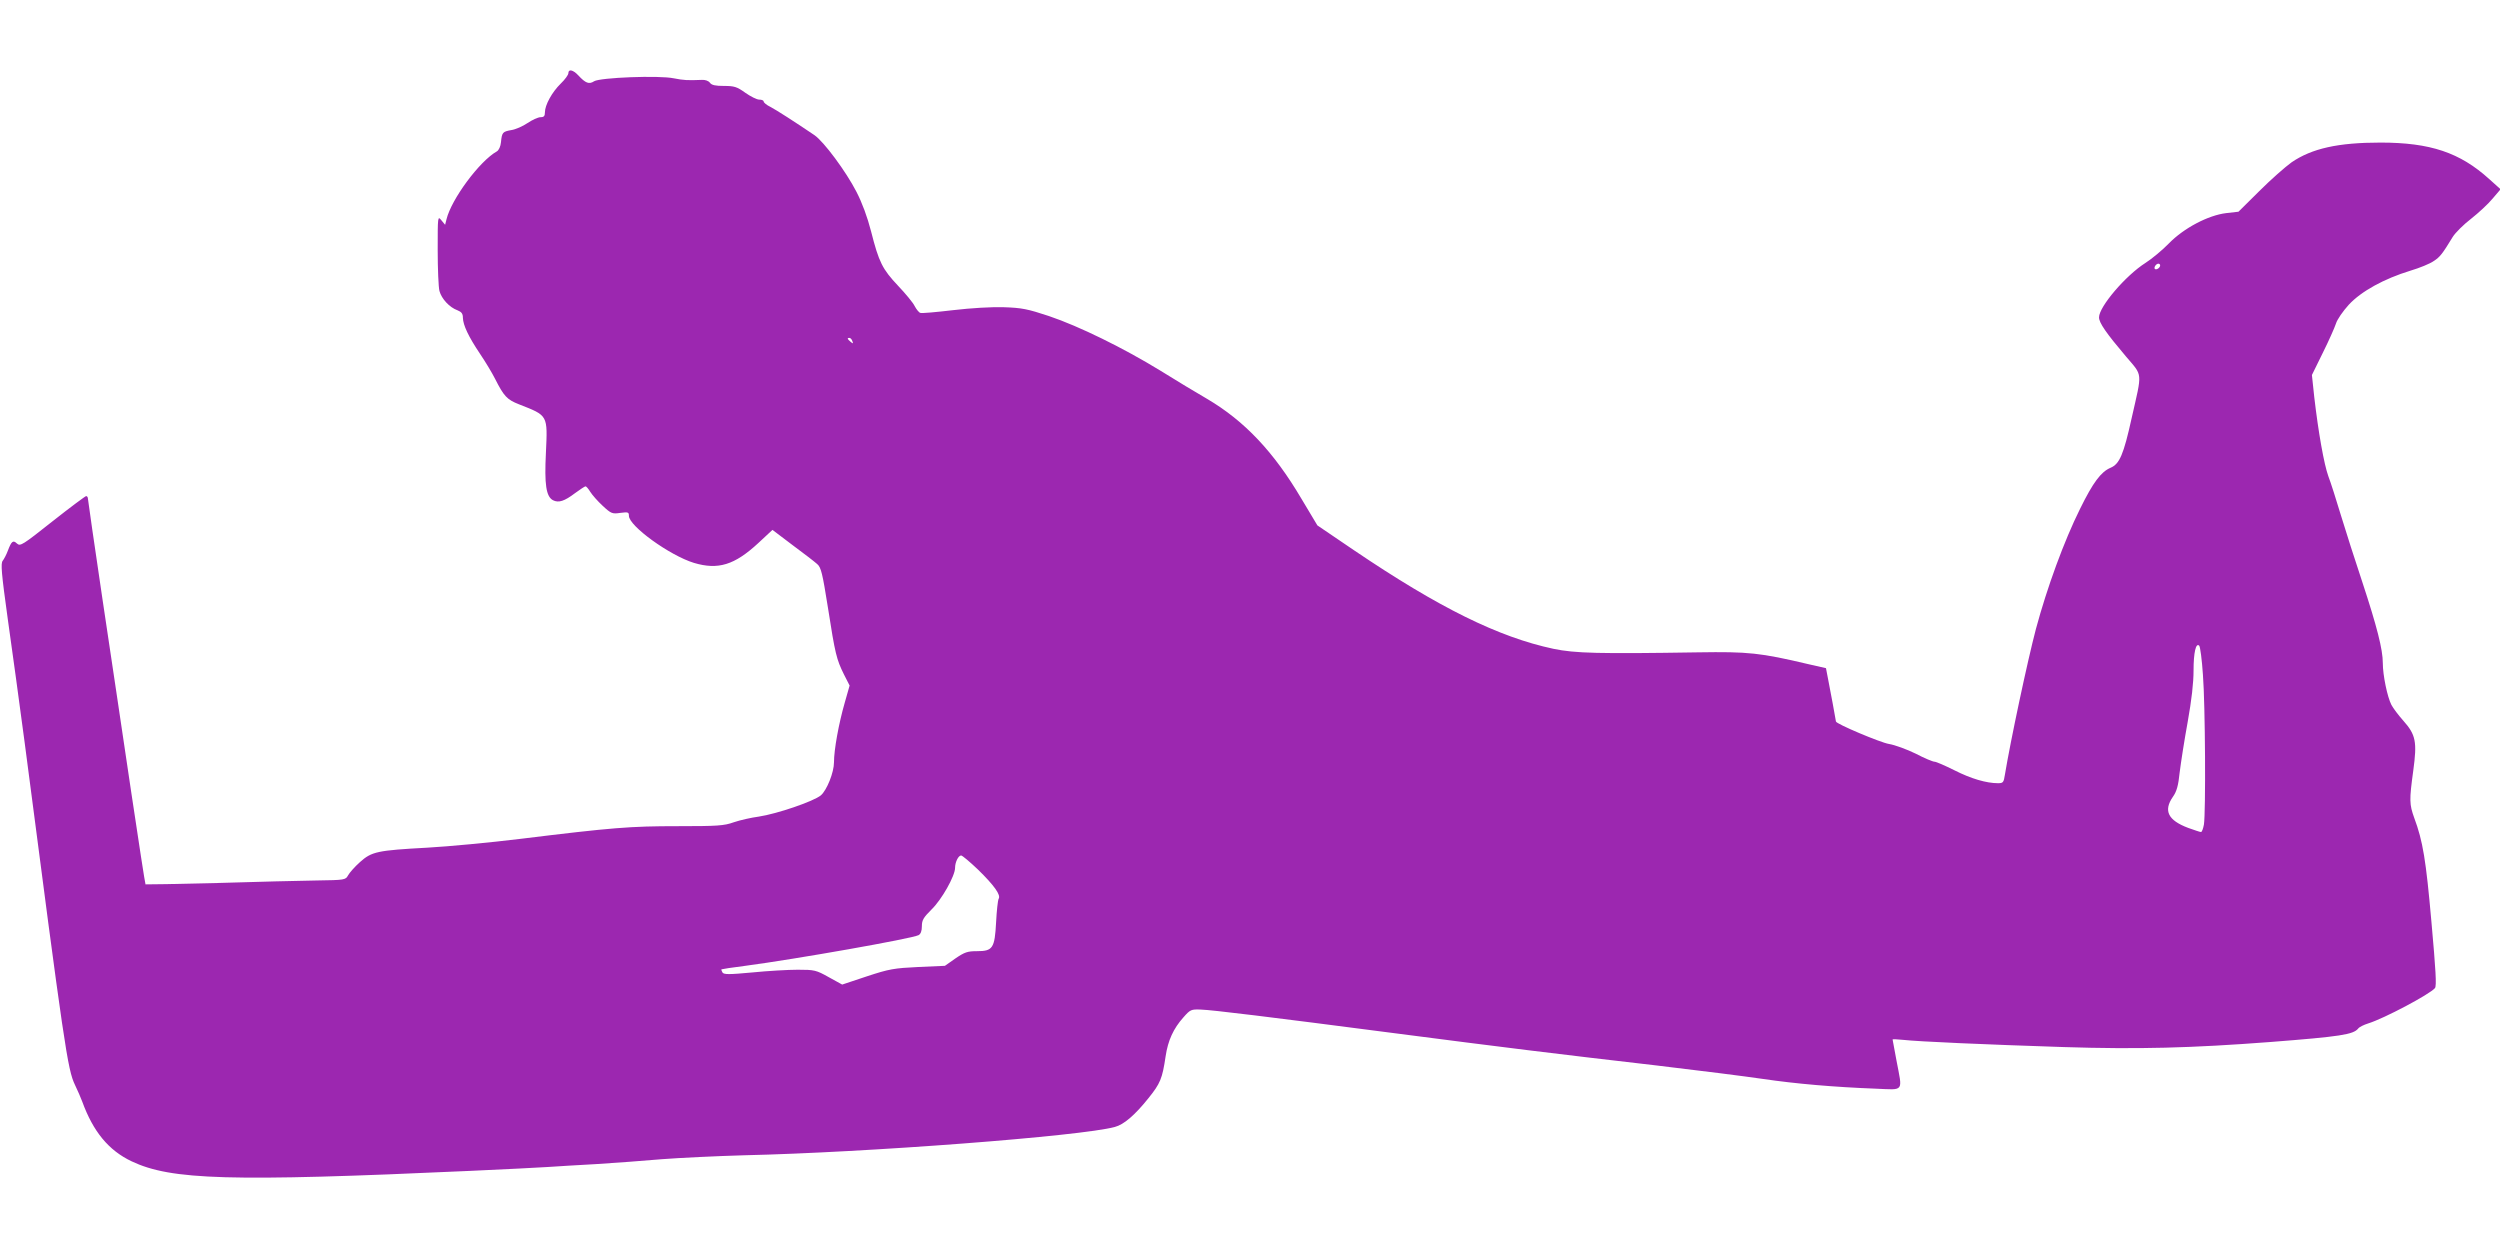<?xml version="1.0" standalone="no"?>
<!DOCTYPE svg PUBLIC "-//W3C//DTD SVG 20010904//EN"
 "http://www.w3.org/TR/2001/REC-SVG-20010904/DTD/svg10.dtd">
<svg version="1.0" xmlns="http://www.w3.org/2000/svg"
 width="1280pt" height="640pt" viewBox="0 0 1280 640"
 preserveAspectRatio="xMidYMid meet">
<g transform="translate(0,640) scale(0.1,-0.1)"
fill="#9c27b0" stroke="none">
<path d="M2910 6025 c0 -8 -17 -32 -39 -53 -45 -44 -81 -110 -81 -147 0 -19
-5 -25 -22 -25 -13 0 -43 -14 -67 -30 -25 -17 -62 -33 -83 -36 -45 -8 -48 -12
-53 -62 -2 -22 -11 -41 -21 -47 -89 -50 -233 -245 -258 -348 l-7 -28 -19 23
c-19 23 -19 22 -19 -152 0 -96 4 -191 9 -210 11 -40 51 -84 93 -99 20 -8 27
-17 27 -38 1 -38 29 -97 88 -185 27 -40 62 -98 77 -128 45 -89 61 -106 122
-130 150 -59 147 -53 138 -250 -8 -160 1 -222 36 -241 29 -15 59 -5 113 36 26
19 50 35 54 35 4 0 15 -13 24 -28 10 -16 38 -48 64 -72 43 -40 49 -42 90 -36
40 5 44 4 44 -15 0 -52 209 -203 333 -241 124 -37 208 -11 330 102 l72 67 103
-78 c57 -42 114 -86 126 -97 20 -17 27 -47 55 -223 37 -238 44 -265 82 -342
l29 -57 -25 -88 c-31 -108 -55 -241 -55 -305 0 -51 -36 -142 -67 -169 -37 -31
-225 -95 -318 -109 -38 -5 -96 -18 -128 -29 -50 -18 -84 -20 -287 -20 -243 0
-334 -7 -806 -65 -154 -19 -368 -39 -475 -45 -257 -14 -286 -20 -346 -74 -27
-24 -54 -55 -61 -68 -13 -23 -16 -24 -160 -26 -81 -1 -311 -7 -511 -13 -200
-5 -365 -8 -366 -7 -2 2 -35 217 -74 478 -39 261 -104 702 -146 980 -41 278
-75 511 -75 518 0 6 -4 12 -9 12 -4 0 -82 -58 -172 -129 -154 -122 -165 -129
-182 -114 -20 19 -28 13 -47 -37 -7 -19 -19 -42 -26 -51 -11 -13 -7 -62 26
-300 22 -156 61 -439 86 -629 204 -1567 220 -1676 258 -1755 13 -27 30 -66 37
-85 56 -154 135 -250 253 -306 203 -96 499 -105 1731 -49 176 8 356 17 400 20
44 3 157 10 250 15 94 6 244 17 335 25 91 7 280 16 420 20 626 14 1728 98
1898 145 46 12 102 60 171 146 62 77 72 101 89 216 12 81 40 142 91 199 35 40
40 42 89 40 60 -2 346 -37 992 -121 546 -71 829 -106 1340 -165 212 -25 457
-56 545 -69 169 -25 367 -42 578 -50 149 -6 138 -20 107 144 -11 58 -20 106
-20 108 0 2 24 1 53 -2 80 -9 422 -24 824 -37 379 -12 652 -5 1058 26 359 28
424 38 449 69 6 8 29 19 51 26 81 25 315 149 342 181 9 11 4 92 -18 338 -28
318 -44 415 -88 533 -25 70 -26 90 -5 243 20 147 13 183 -51 255 -25 28 -52
64 -61 81 -21 41 -44 152 -44 214 0 70 -30 187 -105 415 -36 108 -85 261 -109
340 -24 80 -53 171 -65 202 -22 61 -51 224 -72 405 l-12 113 55 112 c31 62 61
130 68 151 6 21 36 64 66 97 64 69 181 133 315 174 47 14 101 36 119 49 33 21
45 37 98 124 13 21 55 63 94 93 38 30 88 76 110 103 l41 48 -58 52 c-150 136
-302 187 -557 187 -217 0 -351 -30 -455 -101 -32 -23 -106 -88 -165 -147
l-107 -106 -62 -7 c-93 -11 -218 -77 -294 -155 -33 -34 -87 -79 -120 -100
-101 -64 -238 -224 -238 -279 0 -28 38 -82 137 -199 88 -104 85 -74 30 -317
-41 -186 -62 -235 -108 -254 -49 -21 -89 -74 -156 -210 -82 -165 -169 -403
-226 -615 -44 -167 -131 -577 -159 -747 -6 -39 -9 -43 -35 -43 -60 0 -138 23
-223 66 -48 24 -94 44 -102 44 -9 0 -52 18 -96 41 -45 22 -107 45 -138 50 -43
7 -271 103 -271 115 0 3 -30 167 -41 221 l-10 52 -88 20 c-249 59 -311 65
-566 61 -509 -8 -631 -5 -741 18 -282 60 -587 211 -1019 503 l-190 129 -82
137 c-141 239 -291 398 -483 511 -52 30 -160 95 -240 145 -188 115 -413 226
-570 279 -109 36 -138 42 -230 45 -64 2 -166 -4 -260 -15 -85 -10 -161 -17
-168 -14 -7 2 -20 18 -29 35 -8 17 -47 64 -85 104 -80 85 -98 120 -138 278
-19 74 -46 147 -75 203 -54 105 -167 257 -215 290 -96 65 -195 129 -226 145
-19 9 -34 22 -34 27 0 6 -10 10 -23 10 -12 0 -44 16 -71 35 -43 31 -57 35
-109 35 -44 0 -63 4 -72 16 -7 10 -24 16 -41 15 -74 -3 -93 -2 -144 8 -76 16
-377 4 -408 -15 -26 -17 -44 -10 -81 30 -27 29 -51 34 -51 11z m8150 -984 c0
-12 -20 -25 -27 -18 -7 7 6 27 18 27 5 0 9 -4 9 -9z m-6696 -387 c5 -14 4 -15
-9 -4 -17 14 -19 20 -6 20 5 0 12 -7 15 -16z m6915 -1709 c12 -151 15 -706 5
-767 -4 -21 -10 -38 -15 -38 -5 0 -34 10 -65 21 -104 39 -128 88 -79 159 20
28 28 58 35 126 6 49 24 165 41 258 20 112 30 200 30 263 0 92 12 144 29 127
5 -5 14 -72 19 -149z m-6272 -997 c83 -81 119 -131 106 -150 -4 -7 -10 -61
-13 -120 -7 -133 -17 -148 -98 -148 -48 0 -63 -5 -110 -37 l-54 -38 -136 -6
c-124 -6 -149 -10 -264 -48 l-126 -42 -69 38 c-64 36 -73 38 -158 38 -49 0
-155 -6 -234 -14 -119 -11 -145 -11 -152 0 -4 7 -7 15 -5 16 1 1 56 10 122 18
257 34 852 139 887 157 11 6 17 21 17 46 0 31 8 44 49 85 52 50 121 172 121
214 0 29 17 63 31 63 6 0 45 -33 86 -72z"/>
</g>
</svg>
